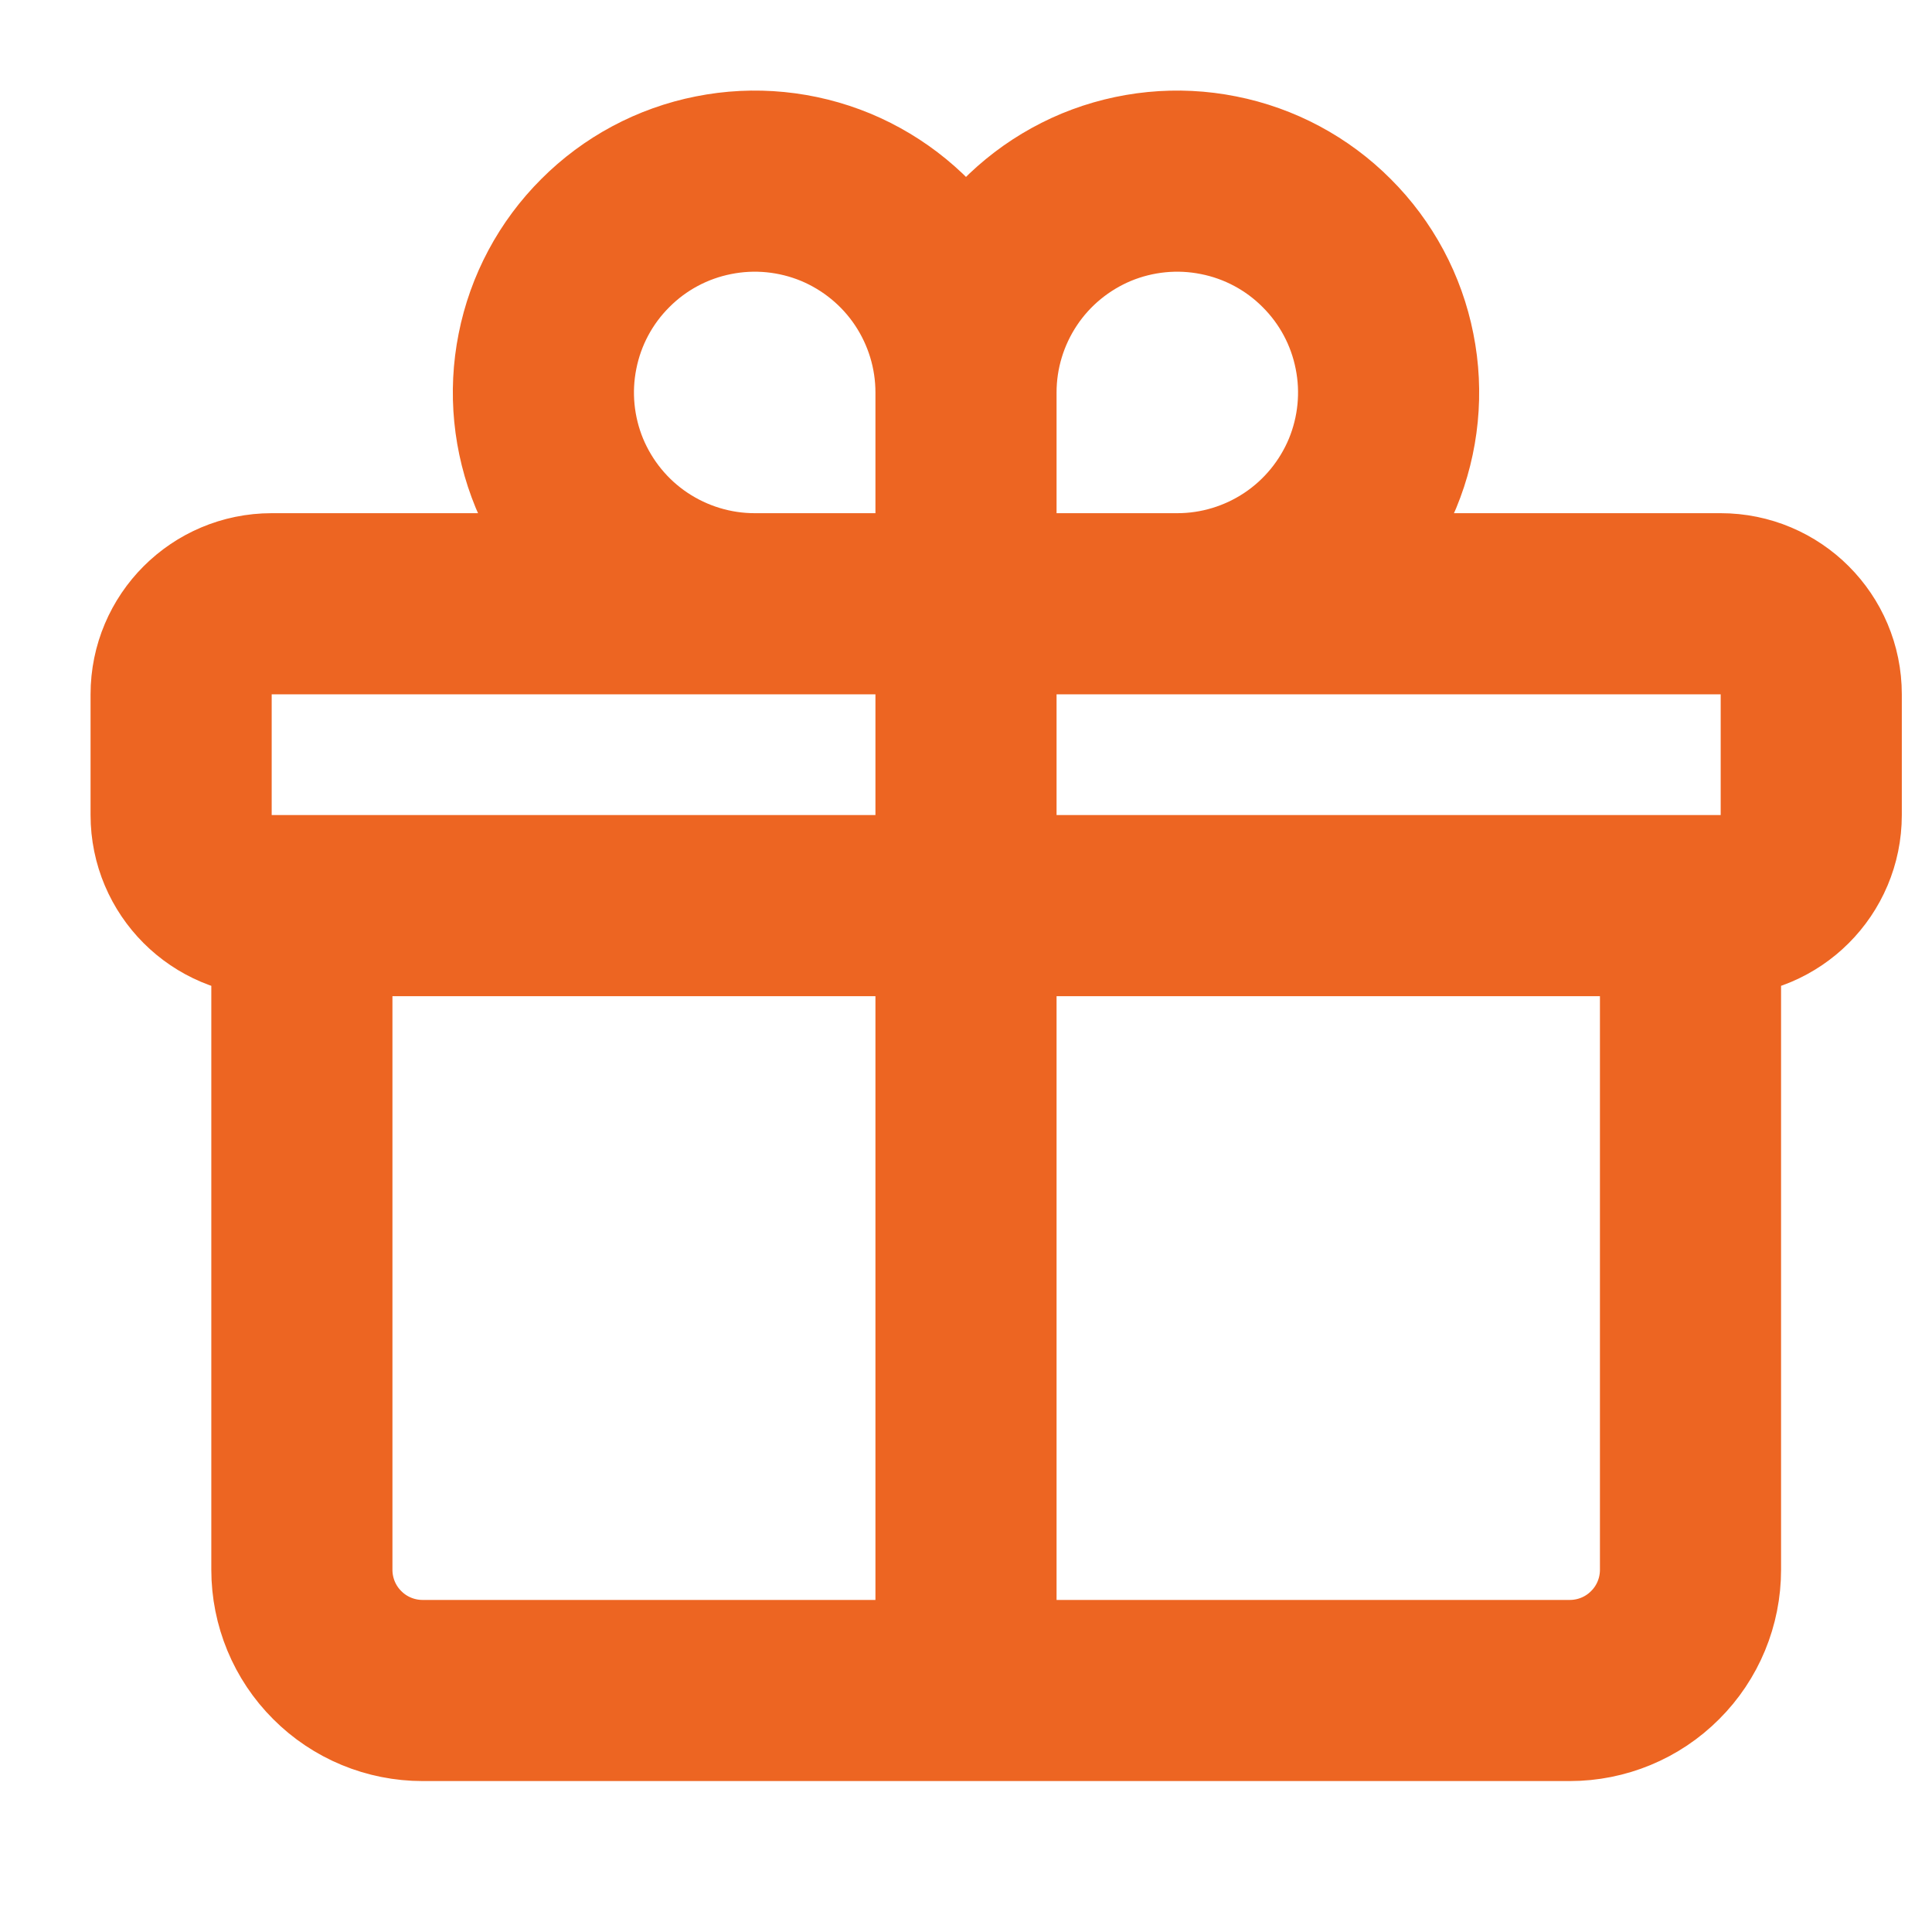 <svg width="16" height="16" viewBox="0 0 16 16" fill="none" xmlns="http://www.w3.org/2000/svg">
<g id="Frame">
<path id="Vector" d="M14 7.5V13C14 13.265 13.895 13.52 13.707 13.707C13.52 13.895 13.265 14 13 14H3.5C3.235 14 2.98 13.895 2.793 13.707C2.605 13.52 2.5 13.265 2.5 13V7.5M8 3.25C8 2.904 7.897 2.566 7.705 2.278C7.513 1.99 7.239 1.766 6.92 1.633C6.6 1.501 6.248 1.466 5.909 1.534C5.569 1.601 5.257 1.768 5.013 2.013C4.768 2.257 4.601 2.569 4.534 2.909C4.466 3.248 4.501 3.6 4.633 3.92C4.766 4.239 4.99 4.513 5.278 4.705C5.566 4.897 5.904 5 6.25 5H8M8 3.25V5M8 3.25C8 2.904 8.103 2.566 8.295 2.278C8.487 1.99 8.761 1.766 9.08 1.633C9.4 1.501 9.752 1.466 10.091 1.534C10.431 1.601 10.743 1.768 10.987 2.013C11.232 2.257 11.399 2.569 11.466 2.909C11.534 3.248 11.499 3.6 11.367 3.92C11.234 4.239 11.01 4.513 10.722 4.705C10.434 4.897 10.096 5 9.75 5H8M8 5V14M2.25 7.5H14.25C14.664 7.5 15 7.164 15 6.75V5.75C15 5.336 14.664 5 14.25 5H2.25C1.836 5 1.5 5.336 1.5 5.75V6.75C1.5 7.164 1.836 7.5 2.25 7.5Z" stroke="#ED6522" stroke-width="1.5" stroke-linecap="round" stroke-linejoin="round"/>
</g>
</svg>
